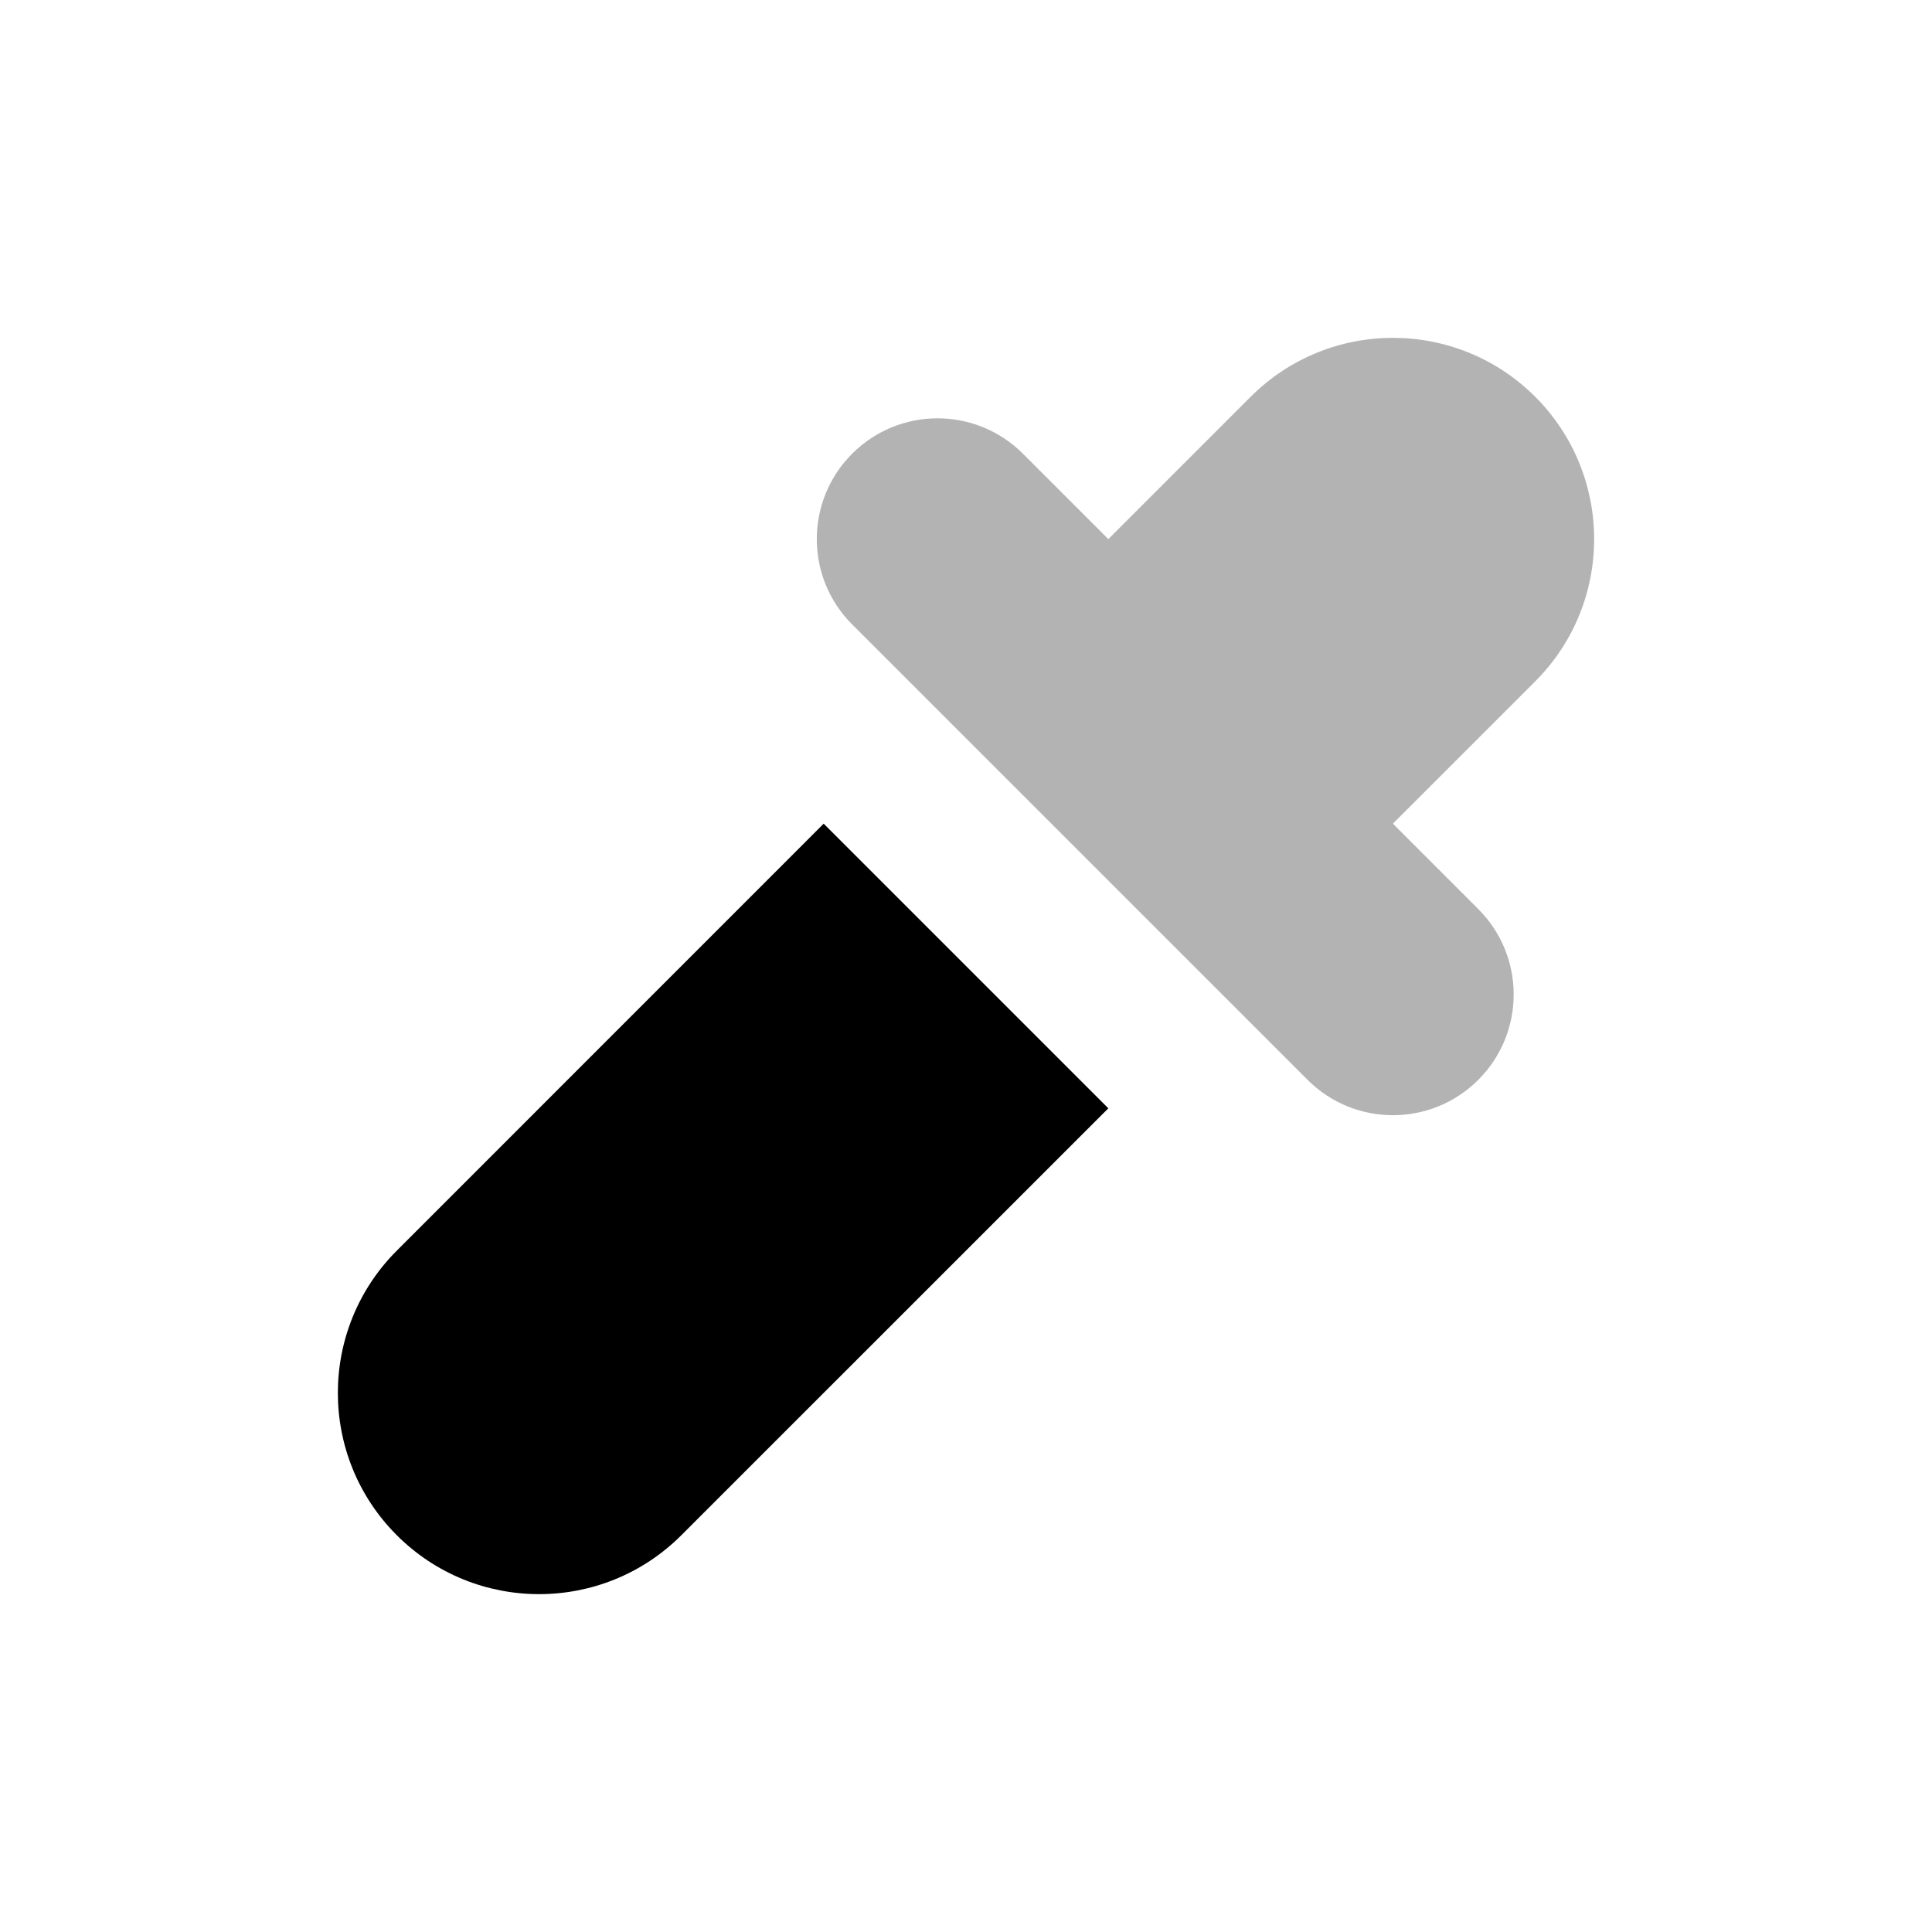<?xml version="1.0" encoding="UTF-8"?>
<svg width="24px" height="24px" viewBox="0 0 24 24" version="1.1" xmlns="http://www.w3.org/2000/svg">
        <path d="M10.232,10.232 L13.768,13.768 L8.464,19.071 C7.488,20.047 5.905,20.047 4.929,19.071 C3.953,18.095 3.953,16.512 4.929,15.536 L10.232,10.232 Z" id="Rectangle-42" fill="#000000"></path>
        <path d="M13.768,6.697 L15.536,4.929 C16.512,3.953 18.095,3.953 19.071,4.929 C20.047,5.905 20.047,7.488 19.071,8.464 L17.303,10.232 L18.364,11.293 C18.95,11.879 18.95,12.828 18.364,13.414 C17.778,14 16.828,14 16.243,13.414 L10.586,7.757 C10,7.172 10,6.222 10.586,5.636 C11.172,5.05 12.121,5.05 12.707,5.636 L13.768,6.697 Z" id="Combined-Shape" fill="#000000" opacity="0.3"></path>
</svg>
